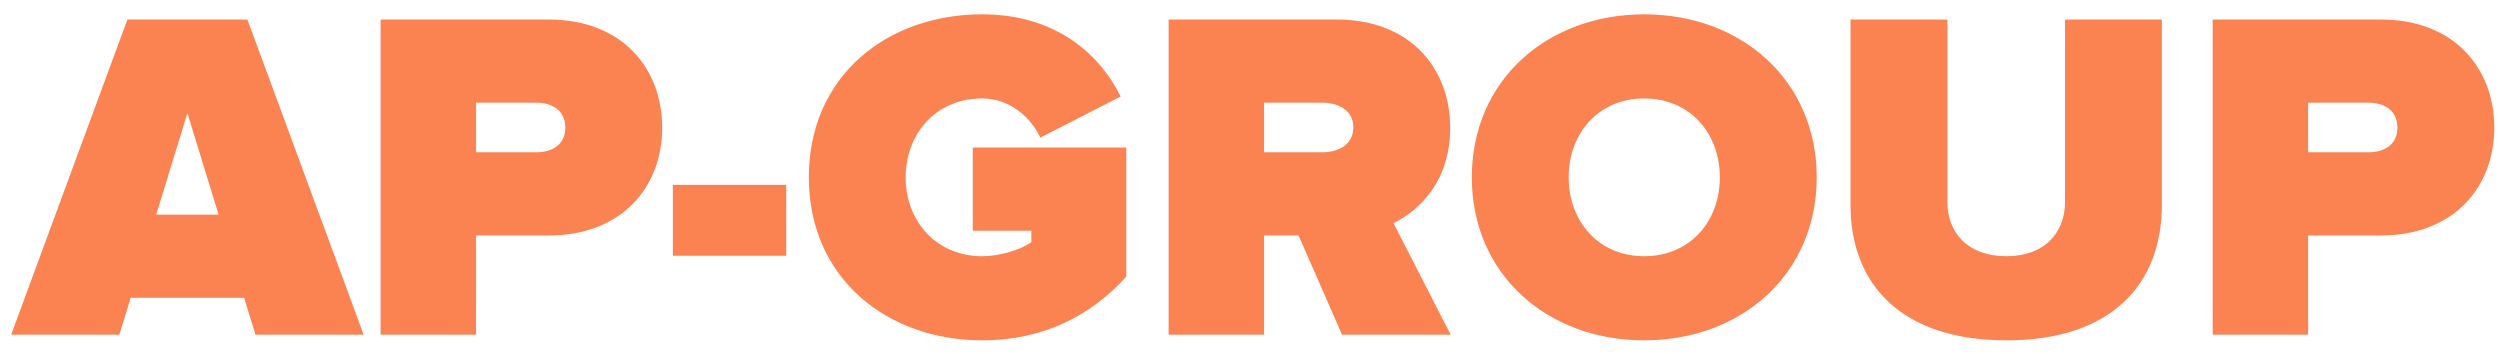 <?xml version="1.0" encoding="UTF-8"?> <svg xmlns="http://www.w3.org/2000/svg" width="127" height="18" viewBox="0 0 127 18" fill="none"><path d="M18.472 17H12.976L12.4 15.128H6.64L6.064 17H0.568L6.472 0.992H12.568L18.472 17ZM11.104 10.904L9.52 5.744L7.936 10.904H11.104ZM24.183 17H19.335V0.992H27.879C31.623 0.992 33.639 3.488 33.639 6.488C33.639 9.464 31.623 11.96 27.879 11.96H24.183V17ZM27.255 7.736C28.071 7.736 28.719 7.328 28.719 6.488C28.719 5.624 28.071 5.216 27.255 5.216H24.183V7.736H27.255ZM39.941 12.992H34.181V9.392H39.941V12.992ZM49.896 17.288C45.048 17.288 41.088 14.12 41.088 9.008C41.088 3.872 45.048 0.728 49.896 0.728C53.712 0.728 55.92 2.84 56.928 4.904L52.848 6.992C52.392 6.008 51.336 5 49.896 5C47.568 5 46.008 6.776 46.008 9.008C46.008 11.24 47.568 13.016 49.896 13.016C50.808 13.016 51.888 12.68 52.392 12.296V11.72H49.416V7.496H57.216V14.048C55.44 16.016 53.04 17.288 49.896 17.288ZM73.694 17H68.174L65.966 11.96H64.214V17H59.366V0.992H67.91C71.654 0.992 73.67 3.488 73.67 6.488C73.67 9.248 72.062 10.712 70.79 11.336L73.694 17ZM67.166 7.736C67.982 7.736 68.75 7.352 68.75 6.464C68.75 5.6 67.982 5.216 67.166 5.216H64.214V7.736H67.166ZM83.528 17.288C78.584 17.288 74.768 13.928 74.768 9.008C74.768 4.088 78.584 0.728 83.528 0.728C88.472 0.728 92.288 4.088 92.288 9.008C92.288 13.928 88.472 17.288 83.528 17.288ZM83.528 13.016C85.856 13.016 87.368 11.24 87.368 9.008C87.368 6.776 85.856 5 83.528 5C81.2 5 79.688 6.776 79.688 9.008C79.688 11.24 81.2 13.016 83.528 13.016ZM101.927 17.288C96.527 17.288 94.007 14.384 94.007 10.424V0.992H98.927V10.256C98.927 11.792 99.935 13.016 101.927 13.016C103.895 13.016 104.903 11.792 104.903 10.256V0.992H109.823V10.4C109.823 14.384 107.327 17.288 101.927 17.288ZM117.253 17H112.405V0.992H120.949C124.693 0.992 126.709 3.488 126.709 6.488C126.709 9.464 124.693 11.96 120.949 11.96H117.253V17ZM120.325 7.736C121.141 7.736 121.789 7.328 121.789 6.488C121.789 5.624 121.141 5.216 120.325 5.216H117.253V7.736H120.325Z" fill="#FB8251"></path></svg> 